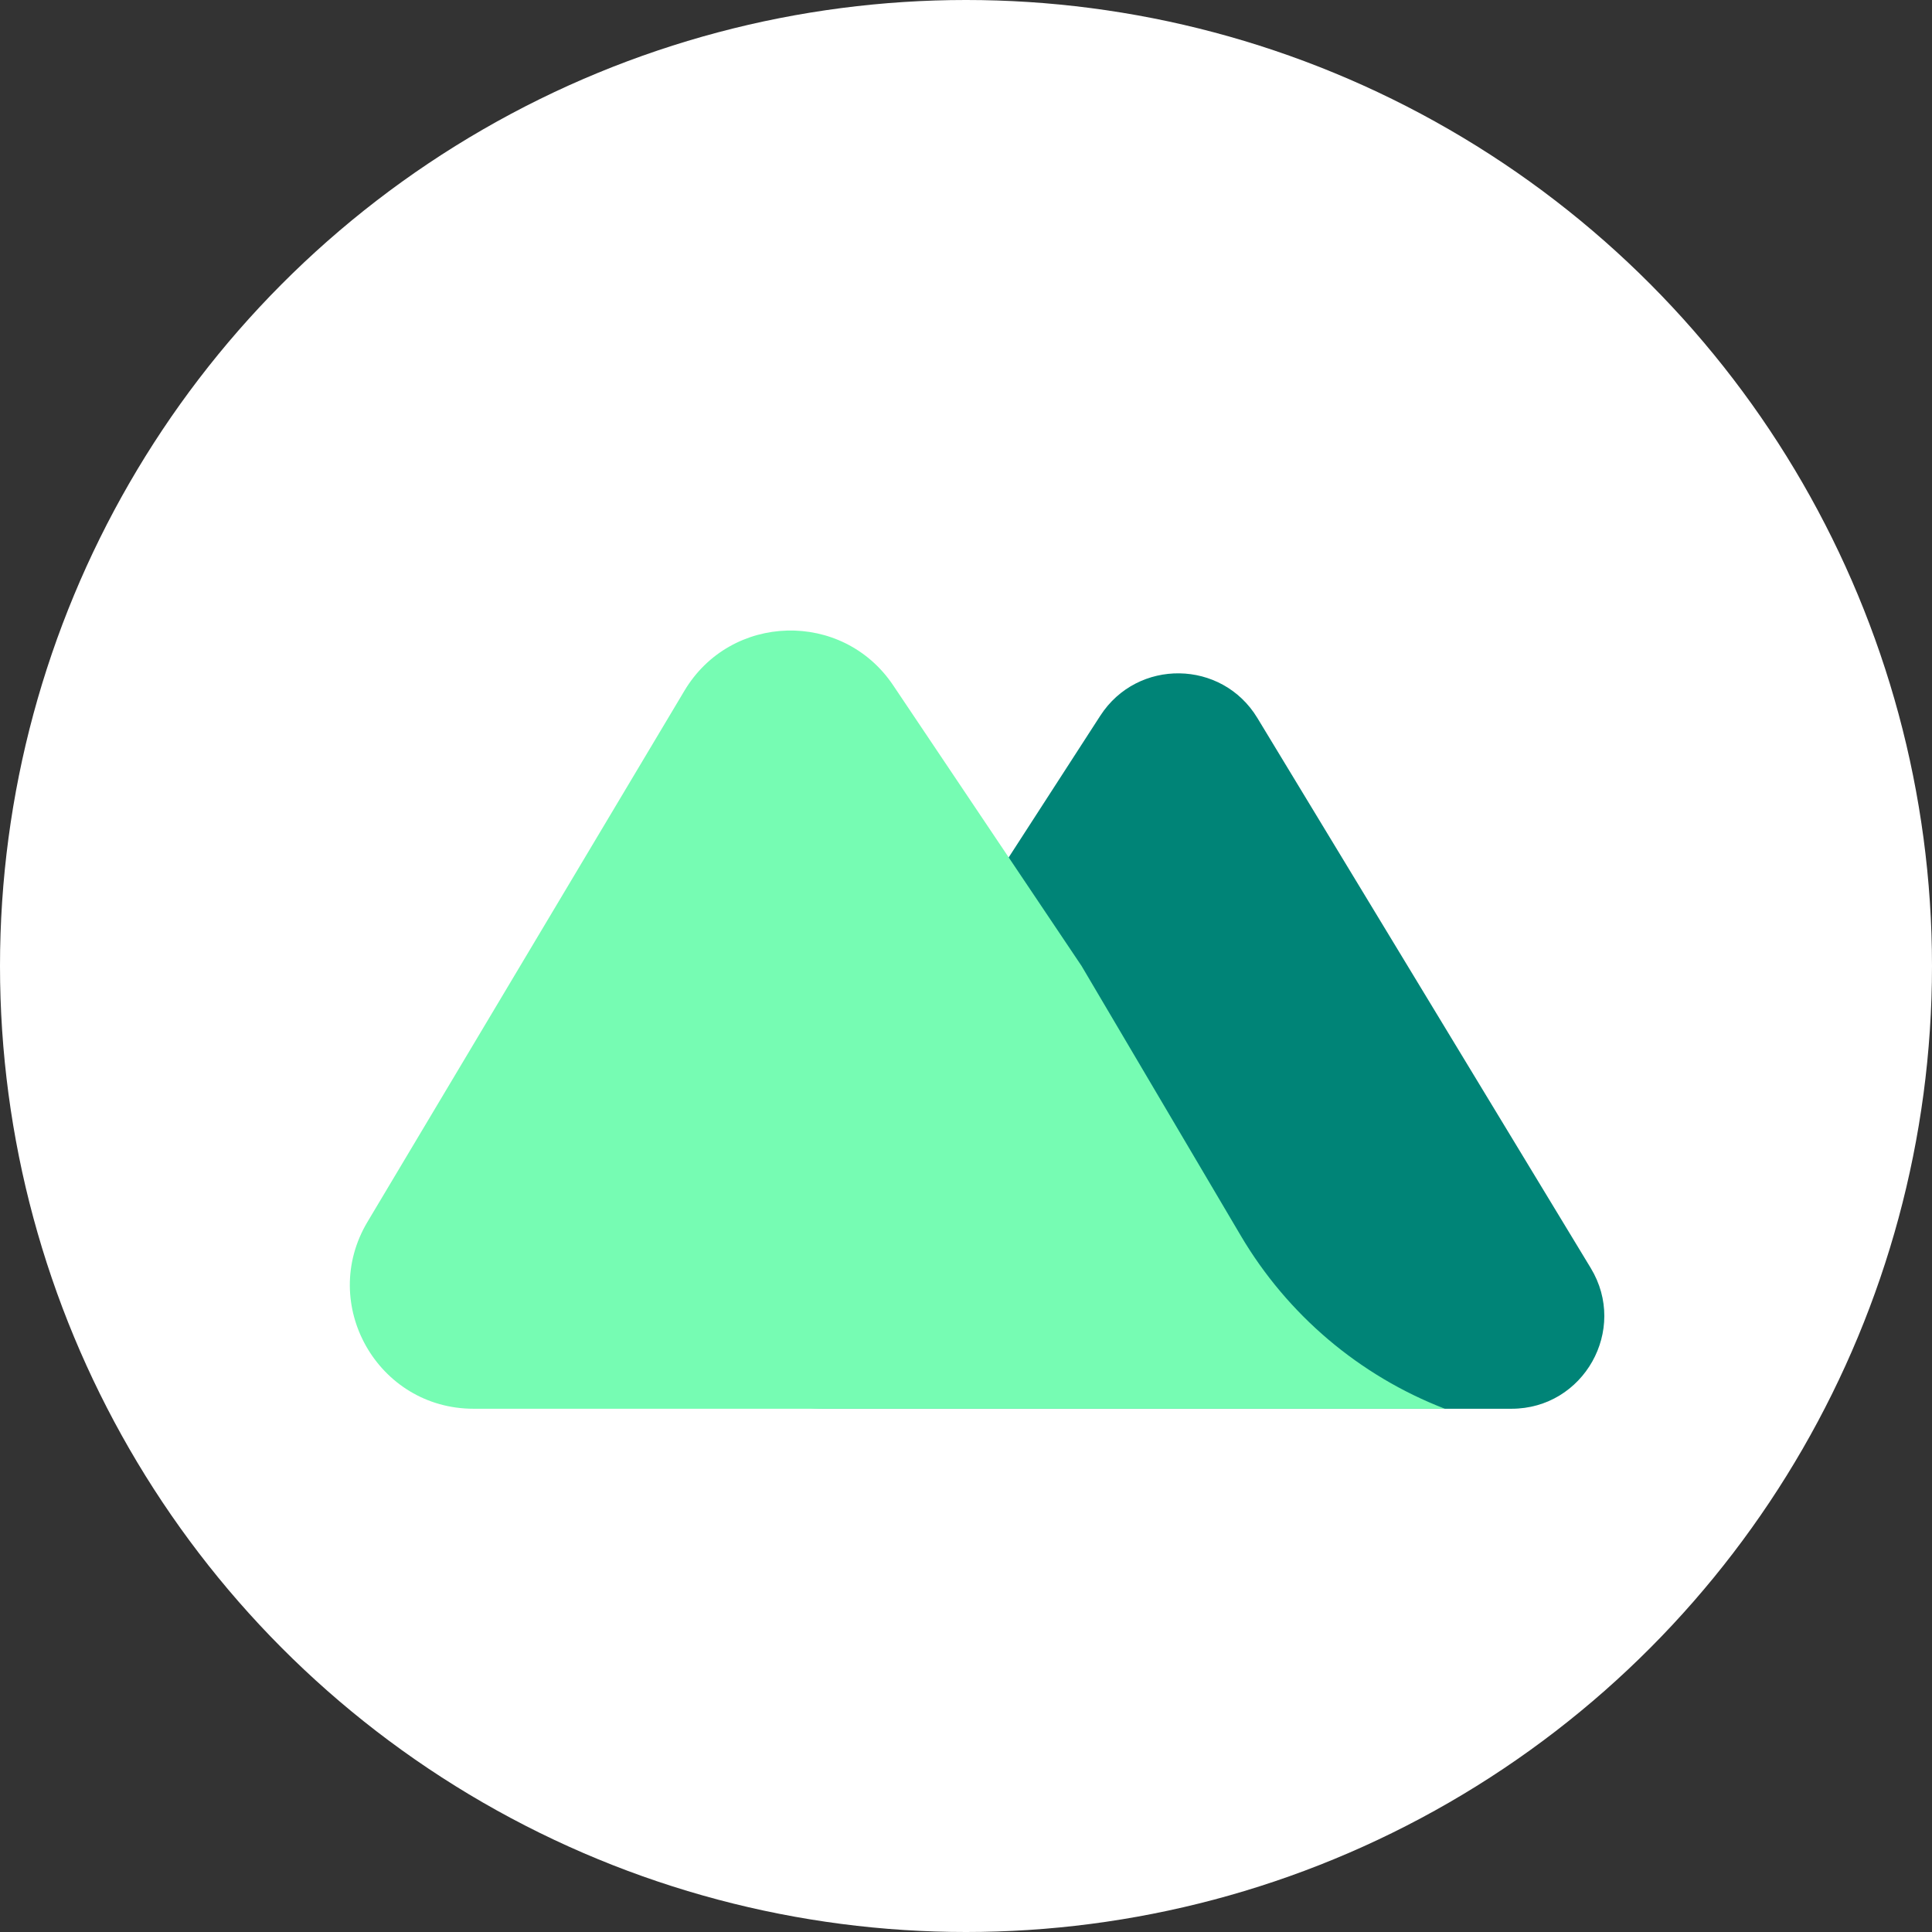 <svg width="48" height="48" viewBox="0 0 48 48" fill="none" xmlns="http://www.w3.org/2000/svg">
<rect x="0" y="0" width="48" height="48" fill="#333333" stroke="none"/>
<circle cx="24" cy="24" r="24" fill="white"/>
<path d="M27.337 17.781L18.502 31.448C17.511 32.98 18.611 35 20.435 35H37.553C39.347 35 40.452 33.039 39.522 31.505L31.239 17.838C30.358 16.384 28.26 16.354 27.337 17.781Z" fill="#008477"/>
<path d="M17.004 17.162L9.13 30.357C7.909 32.403 9.383 35 11.766 35H35.897C33.772 34.178 31.985 32.663 30.827 30.7L26.872 24L22.189 17.024C20.933 15.154 18.158 15.227 17.004 17.162Z" fill="#76FCB3"/>
</svg>
